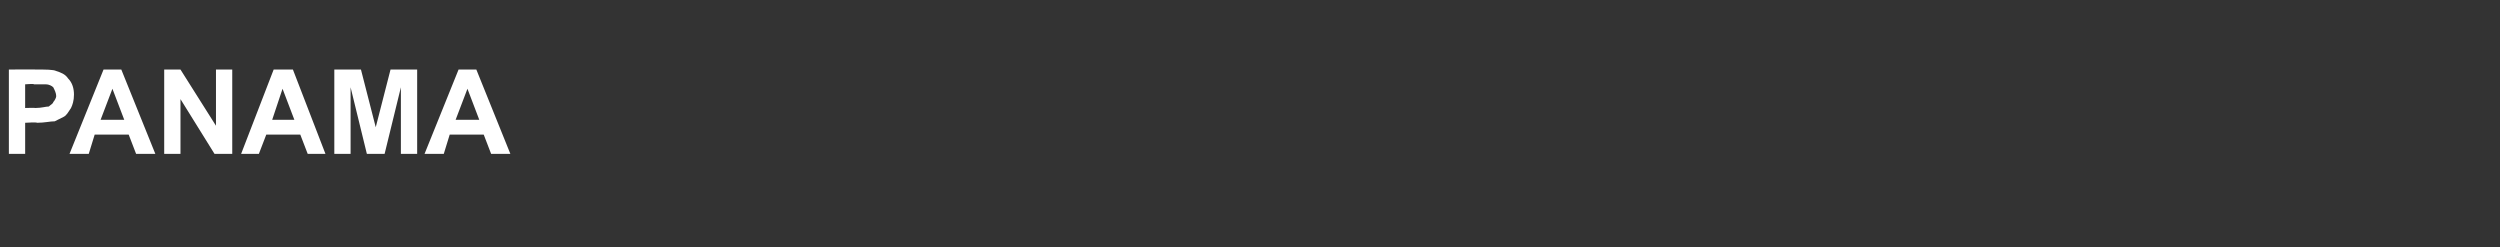 <?xml version="1.0" standalone="no"?><!DOCTYPE svg PUBLIC "-//W3C//DTD SVG 1.1//EN" "http://www.w3.org/Graphics/SVG/1.1/DTD/svg11.dtd"><svg xmlns="http://www.w3.org/2000/svg" version="1.1" width="169px" height="16.7px" viewBox="0 -1 169 16.7" style="top:-1px"><rect x="0" y="-1" width="169" height="16.7" fill="#333333" stroke="none"/><desc>PANAMA</desc><defs/><g id="Polygon214300"><path d="m.6 9.4l0-5.7c0 0 1.84-.01 1.8 0c.7 0 1.2 0 1.4.1c.3.1.6.2.8.5c.3.3.4.7.4 1.1c0 .4-.1.7-.2.9c-.2.3-.3.5-.5.6c-.2.1-.4.2-.6.3c-.3 0-.7.1-1.2.1c-.01-.05-.8 0-.8 0l0 2.1l-1.1 0zm1.1-4.7l0 1.6c0 0 .67-.02.7 0c.4 0 .7-.1.9-.1c.1-.1.3-.2.3-.3c.1-.1.2-.3.2-.4c0-.2-.1-.4-.2-.6c-.1-.1-.3-.2-.5-.2c-.1 0-.4 0-.8 0c0-.05-.6 0-.6 0zm8.8 4.7l-1.3 0l-.5-1.3l-2.3 0l-.4 1.3l-1.3 0l2.3-5.7l1.2 0l2.3 5.7zm-2.1-2.3l-.8-2.1l-.8 2.1l1.6 0zm2.7 2.3l0-5.7l1.1 0l2.4 3.8l0-3.8l1.1 0l0 5.7l-1.2 0l-2.3-3.7l0 3.7l-1.1 0zm10.9 0l-1.2 0l-.5-1.3l-2.3 0l-.5 1.3l-1.2 0l2.2-5.7l1.3 0l2.2 5.7zm-2.1-2.3l-.8-2.1l-.7 2.1l1.5 0zm2.7 2.3l0-5.7l1.8 0l1 3.9l1-3.9l1.8 0l0 5.7l-1.1 0l0-4.5l-1.1 4.5l-1.2 0l-1.1-4.5l0 4.5l-1.1 0zm11.9 0l-1.3 0l-.5-1.3l-2.3 0l-.4 1.3l-1.3 0l2.3-5.7l1.2 0l2.3 5.7zm-2.1-2.3l-.8-2.1l-.8 2.1l1.6 0z" stroke="none" fill="#fff"/></g></svg>
